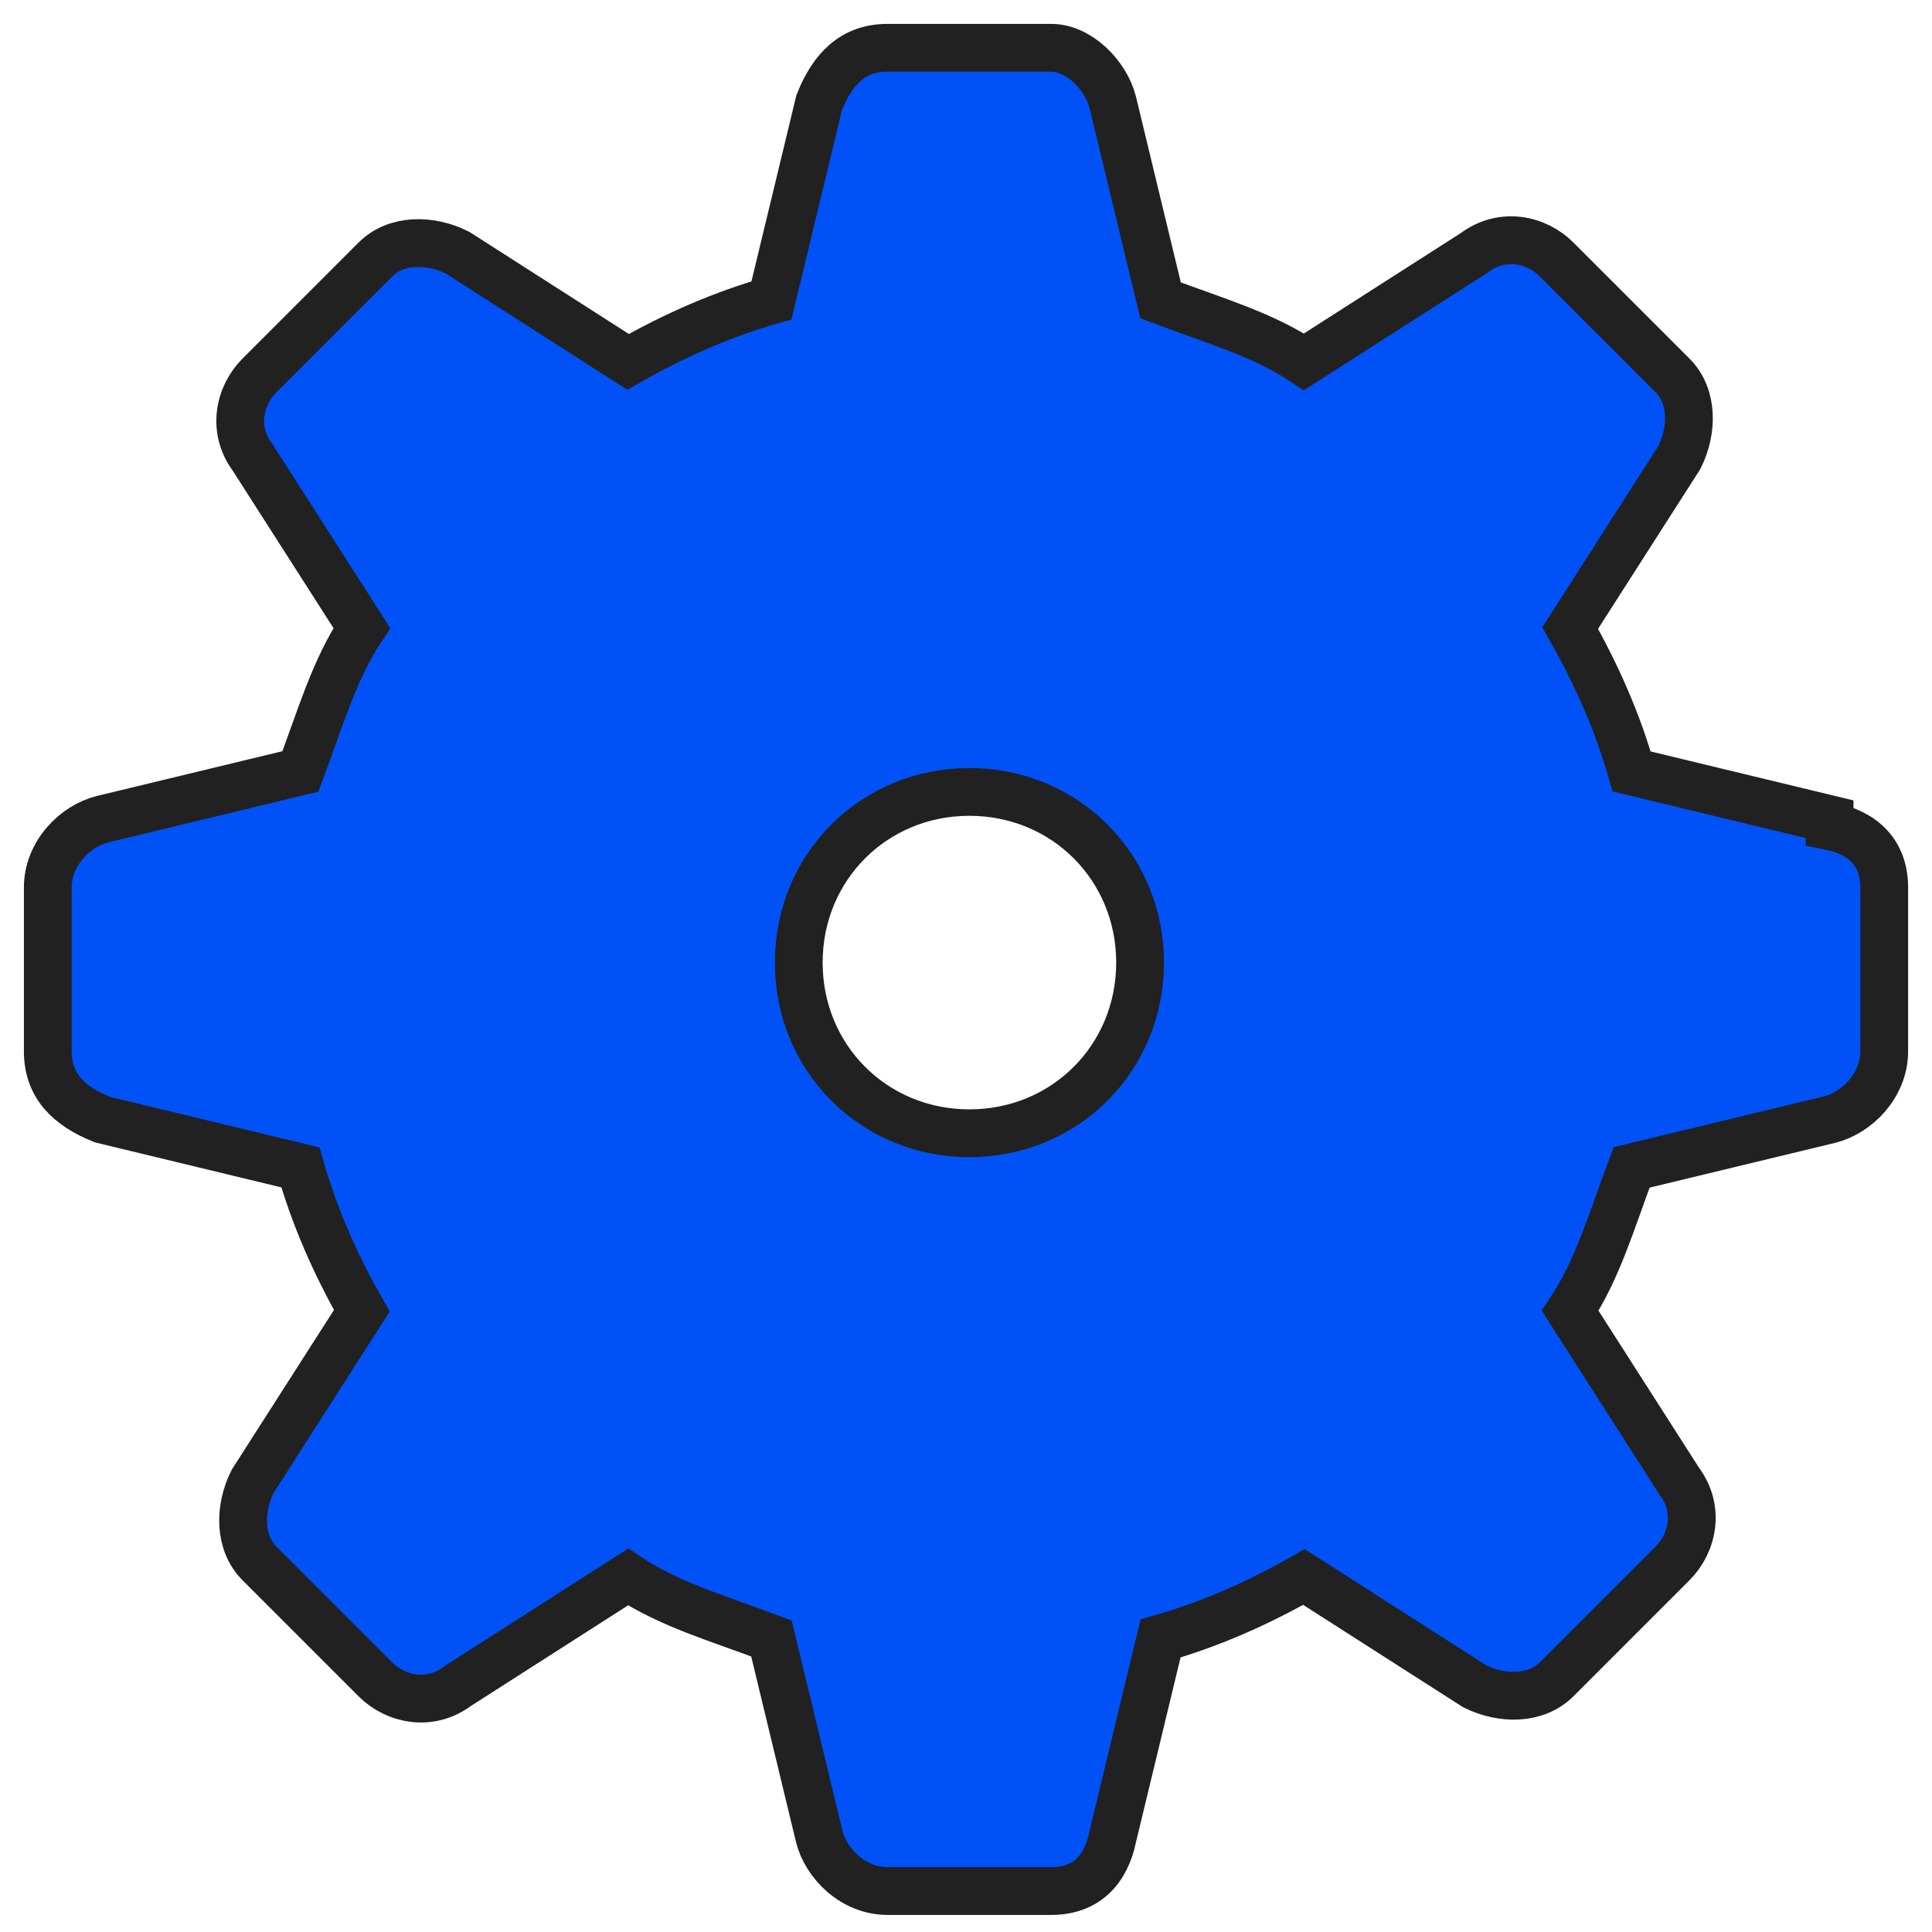 <?xml version="1.0" encoding="UTF-8"?>
<svg id="_レイヤー_1" data-name="レイヤー_1" xmlns="http://www.w3.org/2000/svg" version="1.1" viewBox="0 0 28.3 28.3">
  <!-- Generator: Adobe Illustrator 29.1.0, SVG Export Plug-In . SVG Version: 2.1.0 Build 142)  -->
  <defs>
    <style>
      .st0 {
        fill: #0052f6;
        stroke: #212121;
        stroke-width: .7px;
      }
    </style>
  </defs>
  <path class="st0" d="M26.8,12l-2.9-.7c-.2-.7-.5-1.4-.9-2.1l1.6-2.5c.2-.4.2-.9-.1-1.2l-1.7-1.7c-.3-.3-.8-.4-1.2-.1l-2.5,1.6c-.6-.4-1.3-.6-2.1-.9l-.7-2.9c-.1-.4-.5-.8-.9-.8h-2.4c-.5,0-.8.3-1,.8l-.7,2.9c-.7.2-1.4.5-2.1.9l-2.5-1.6c-.4-.2-.9-.2-1.2.1l-1.7,1.7c-.3.3-.4.8-.1,1.2l1.6,2.5c-.4.6-.6,1.3-.9,2.1l-2.9.7c-.4.1-.8.5-.8,1v2.4c0,.5.3.8.8,1l2.9.7c.2.7.5,1.4.9,2.1l-1.6,2.5c-.2.4-.2.9.1,1.2l1.7,1.7c.3.3.8.4,1.2.1l2.5-1.6c.6.4,1.3.6,2.1.9l.7,2.9c.1.4.5.8,1,.8h2.4c.5,0,.8-.3.9-.8l.7-2.9c.7-.2,1.4-.5,2.1-.9l2.5,1.6c.4.2.9.2,1.2-.1l1.7-1.7c.3-.3.4-.8.1-1.2l-1.6-2.5c.4-.6.6-1.3.9-2.1l2.9-.7c.4-.1.8-.5.8-1v-2.4c0-.5-.3-.8-.8-.9ZM14.2,16.6c-1.4,0-2.5-1.1-2.5-2.5s1.1-2.5,2.5-2.5,2.5,1.1,2.5,2.5-1.1,2.5-2.5,2.5Z"/>
</svg>